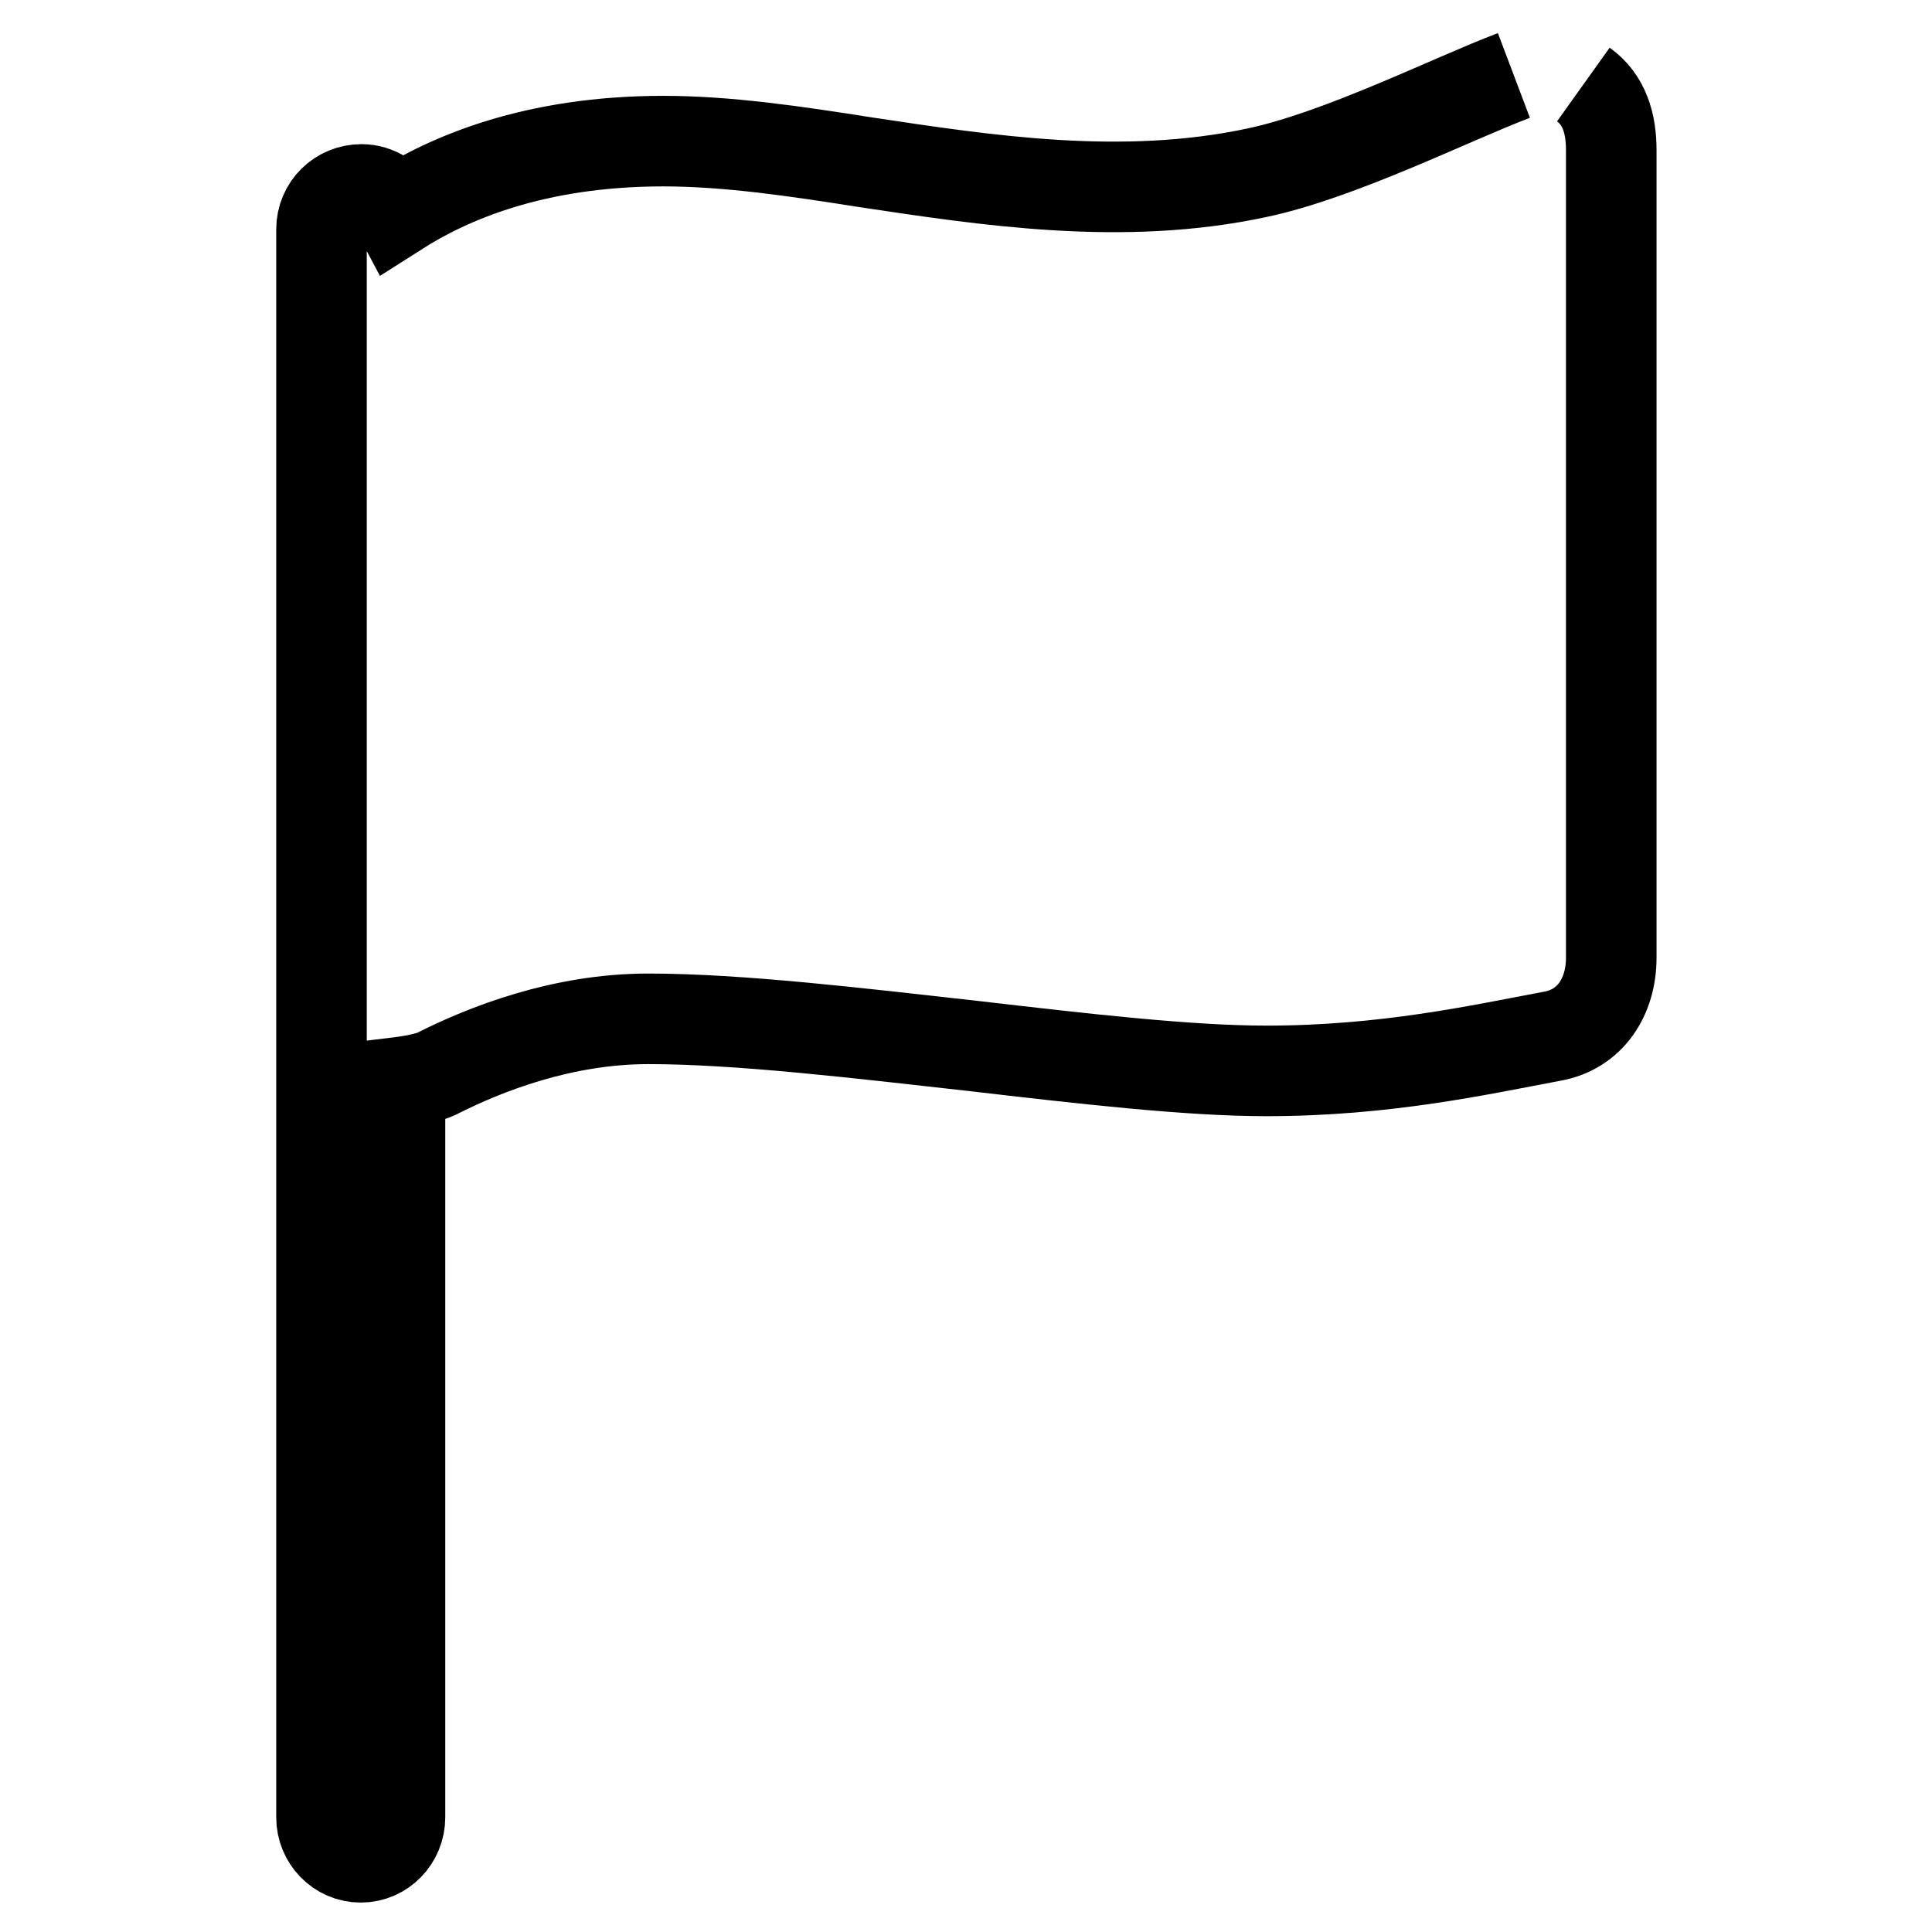 <?xml version="1.0" encoding="utf-8"?>
<!-- Svg Vector Icons : http://www.onlinewebfonts.com/icon -->
<!DOCTYPE svg PUBLIC "-//W3C//DTD SVG 1.1//EN" "http://www.w3.org/Graphics/SVG/1.1/DTD/svg11.dtd">
<svg version="1.1" xmlns="http://www.w3.org/2000/svg" xmlns:xlink="http://www.w3.org/1999/xlink" x="0px" y="0px" viewBox="0 0 256 256" enable-background="new 0 0 256 256" xml:space="preserve">
<g> <path stroke-width="12" fill-opacity="0" stroke="#000000"  d="M200.6,10c-8.2,3.1-23.1,10.6-34.1,12.9c-17.8,3.8-35.8,1-51.8-1.4c-9.5-1.5-18.4-2.8-26.8-2.8 c-17.1,0-28.4,4.9-35.3,9.3c-0.9-1.7-2.7-2.9-4.7-2.9c-2.9,0-5.3,2.3-5.3,5.3v210.4c0,2.9,2.3,5.3,5.2,5.3c2.9,0,5.2-2.4,5.2-5.3 v-97.4c0,0,3.3-0.4,4.8-1.1c6.5-3.3,16.7-7.3,28.1-7.3c12,0,27.9,1.9,43.1,3.6c14.6,1.7,28.5,3.3,38.8,3.3 c15.8,0,28.3-2.8,37.9-4.6c5-0.9,7.8-5.2,7.8-10.4V19.9c0-3.5-0.9-6.7-3.7-8.7"/></g>
</svg>